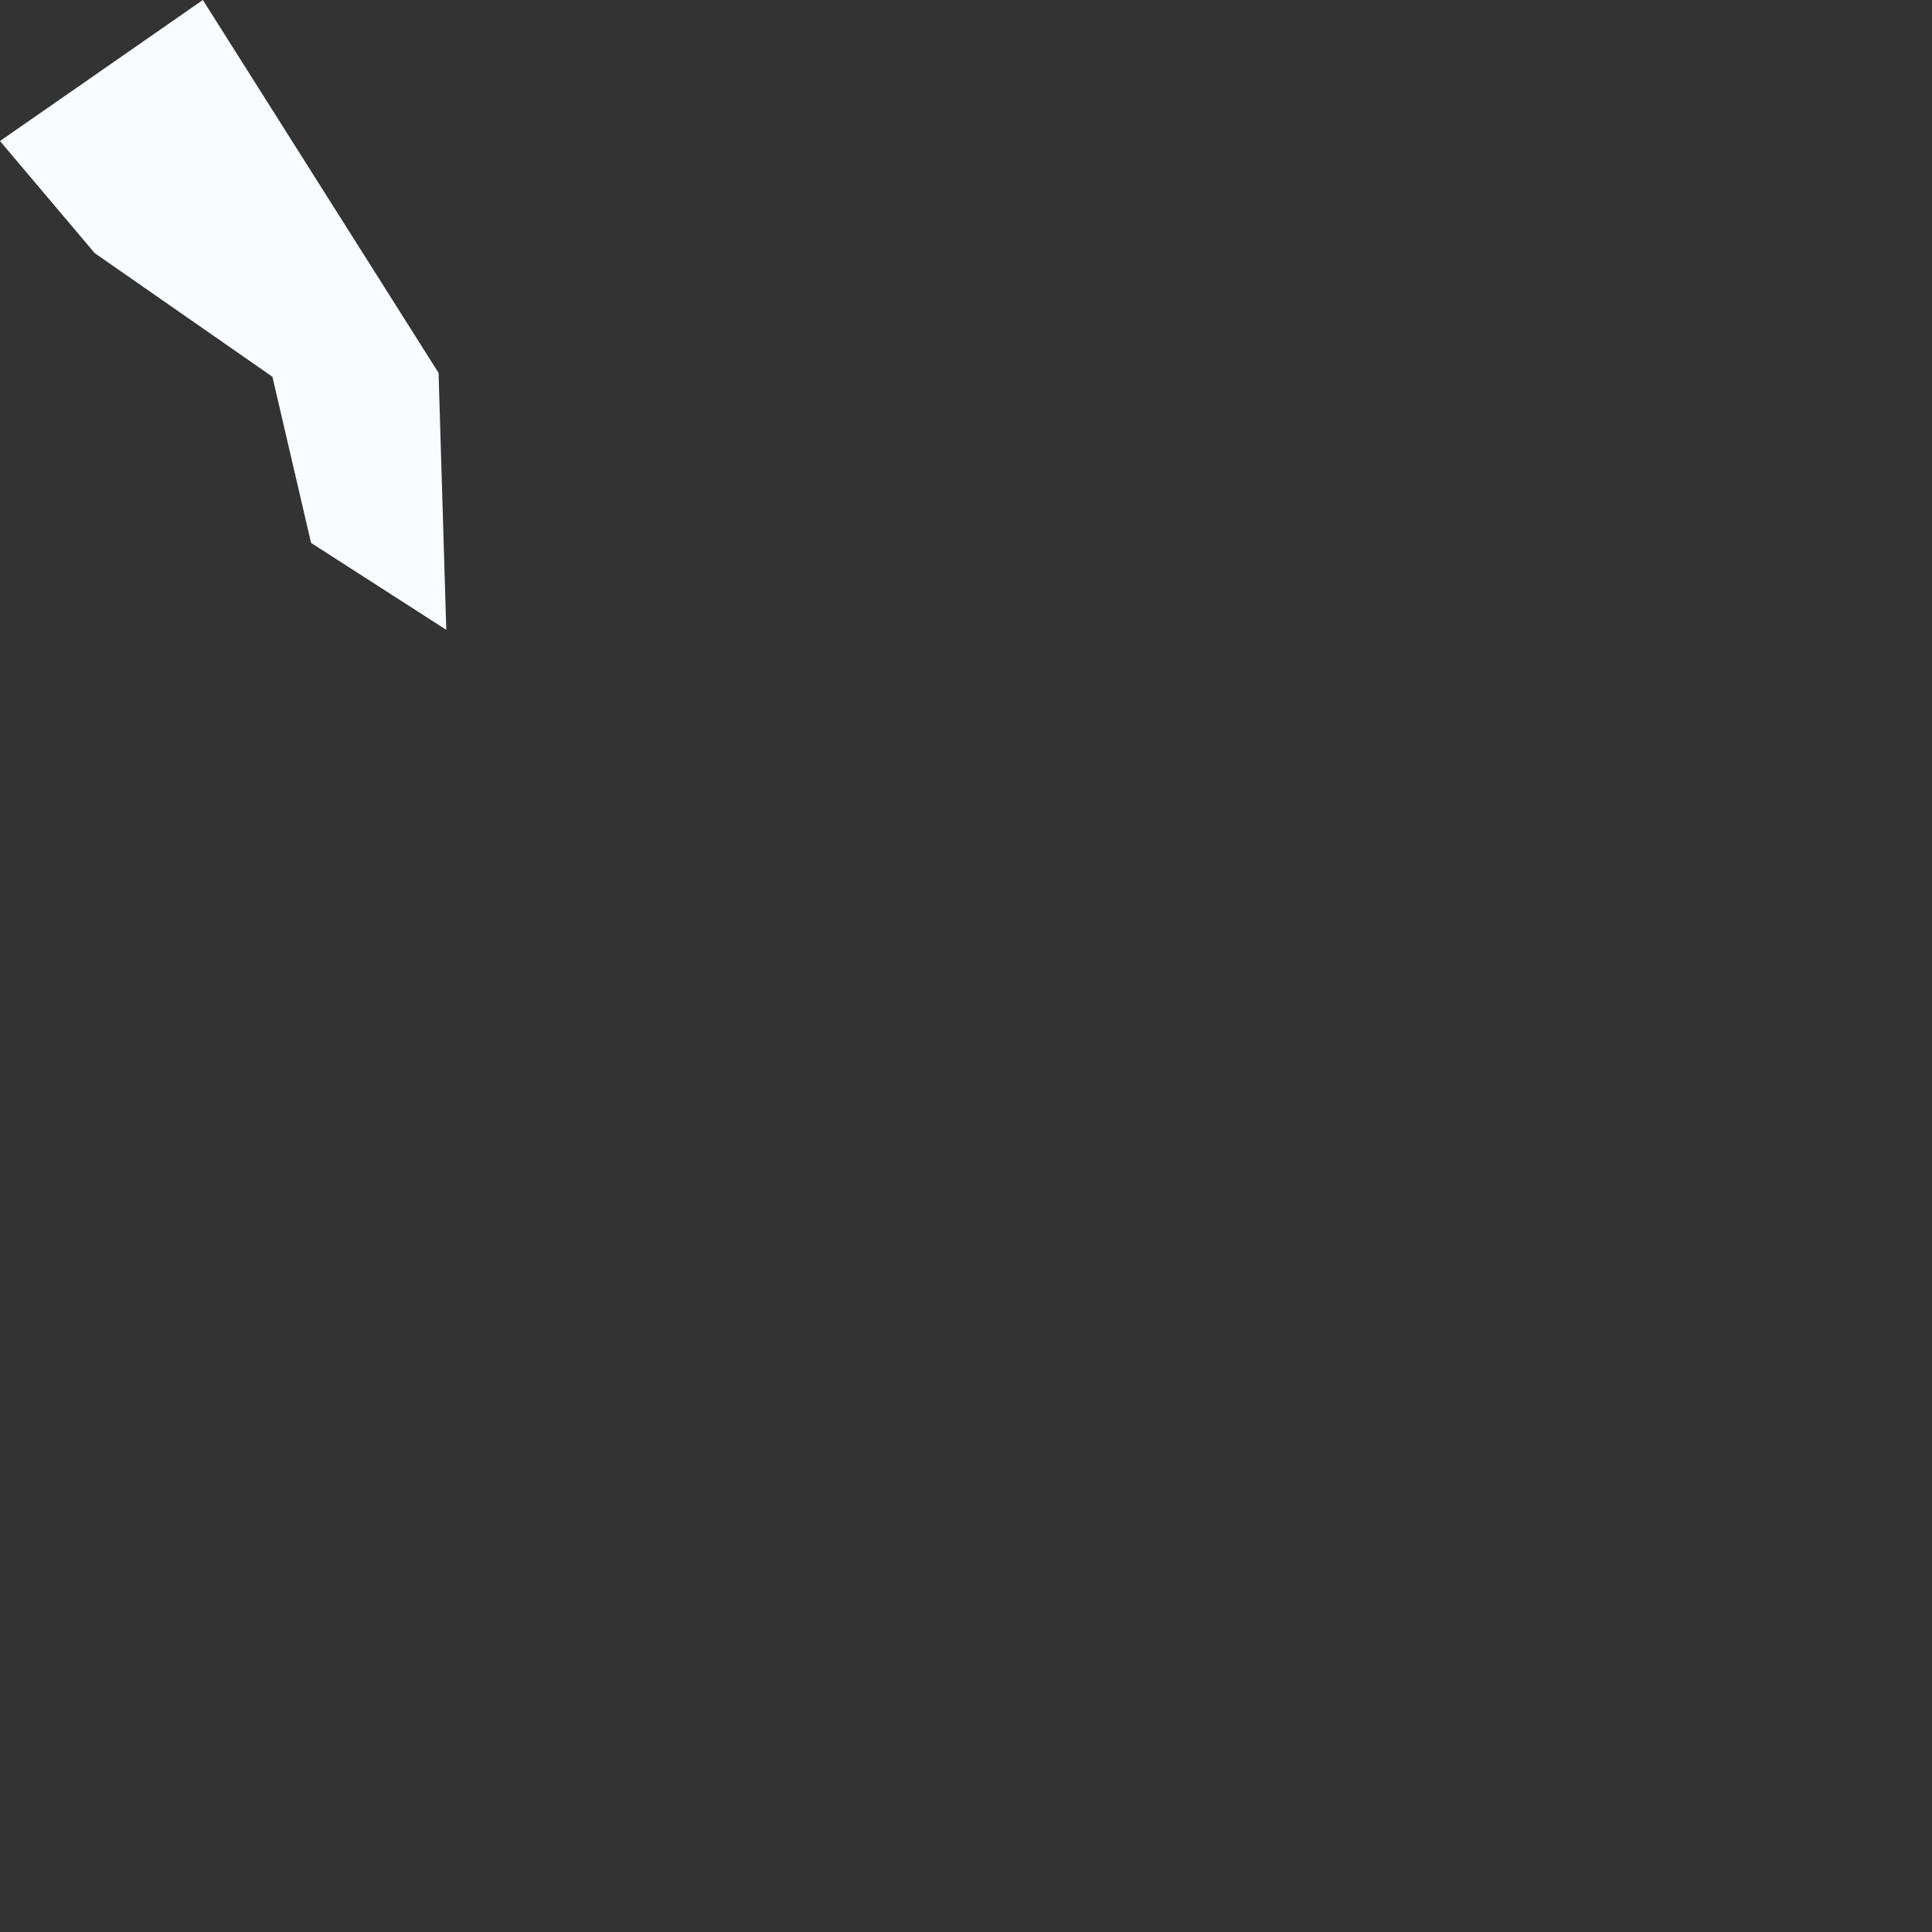 <?xml version="1.0" encoding="utf-8"?>
<svg xmlns="http://www.w3.org/2000/svg" fill="none" height="100%" overflow="visible" preserveAspectRatio="none" style="display: block;" viewBox="0 0 1 1" width="100%">
<rect x="0" y="0" width="1" height="1" fill="#333333" stroke="none"/>
<path d="M0.227 0.193L0.231 0.326L0.161 0.281L0.141 0.195L0.049 0.131L0 0.073L0.105 0L0.227 0.193Z" fill="#F8FBFF" id="SC"/>
</svg>